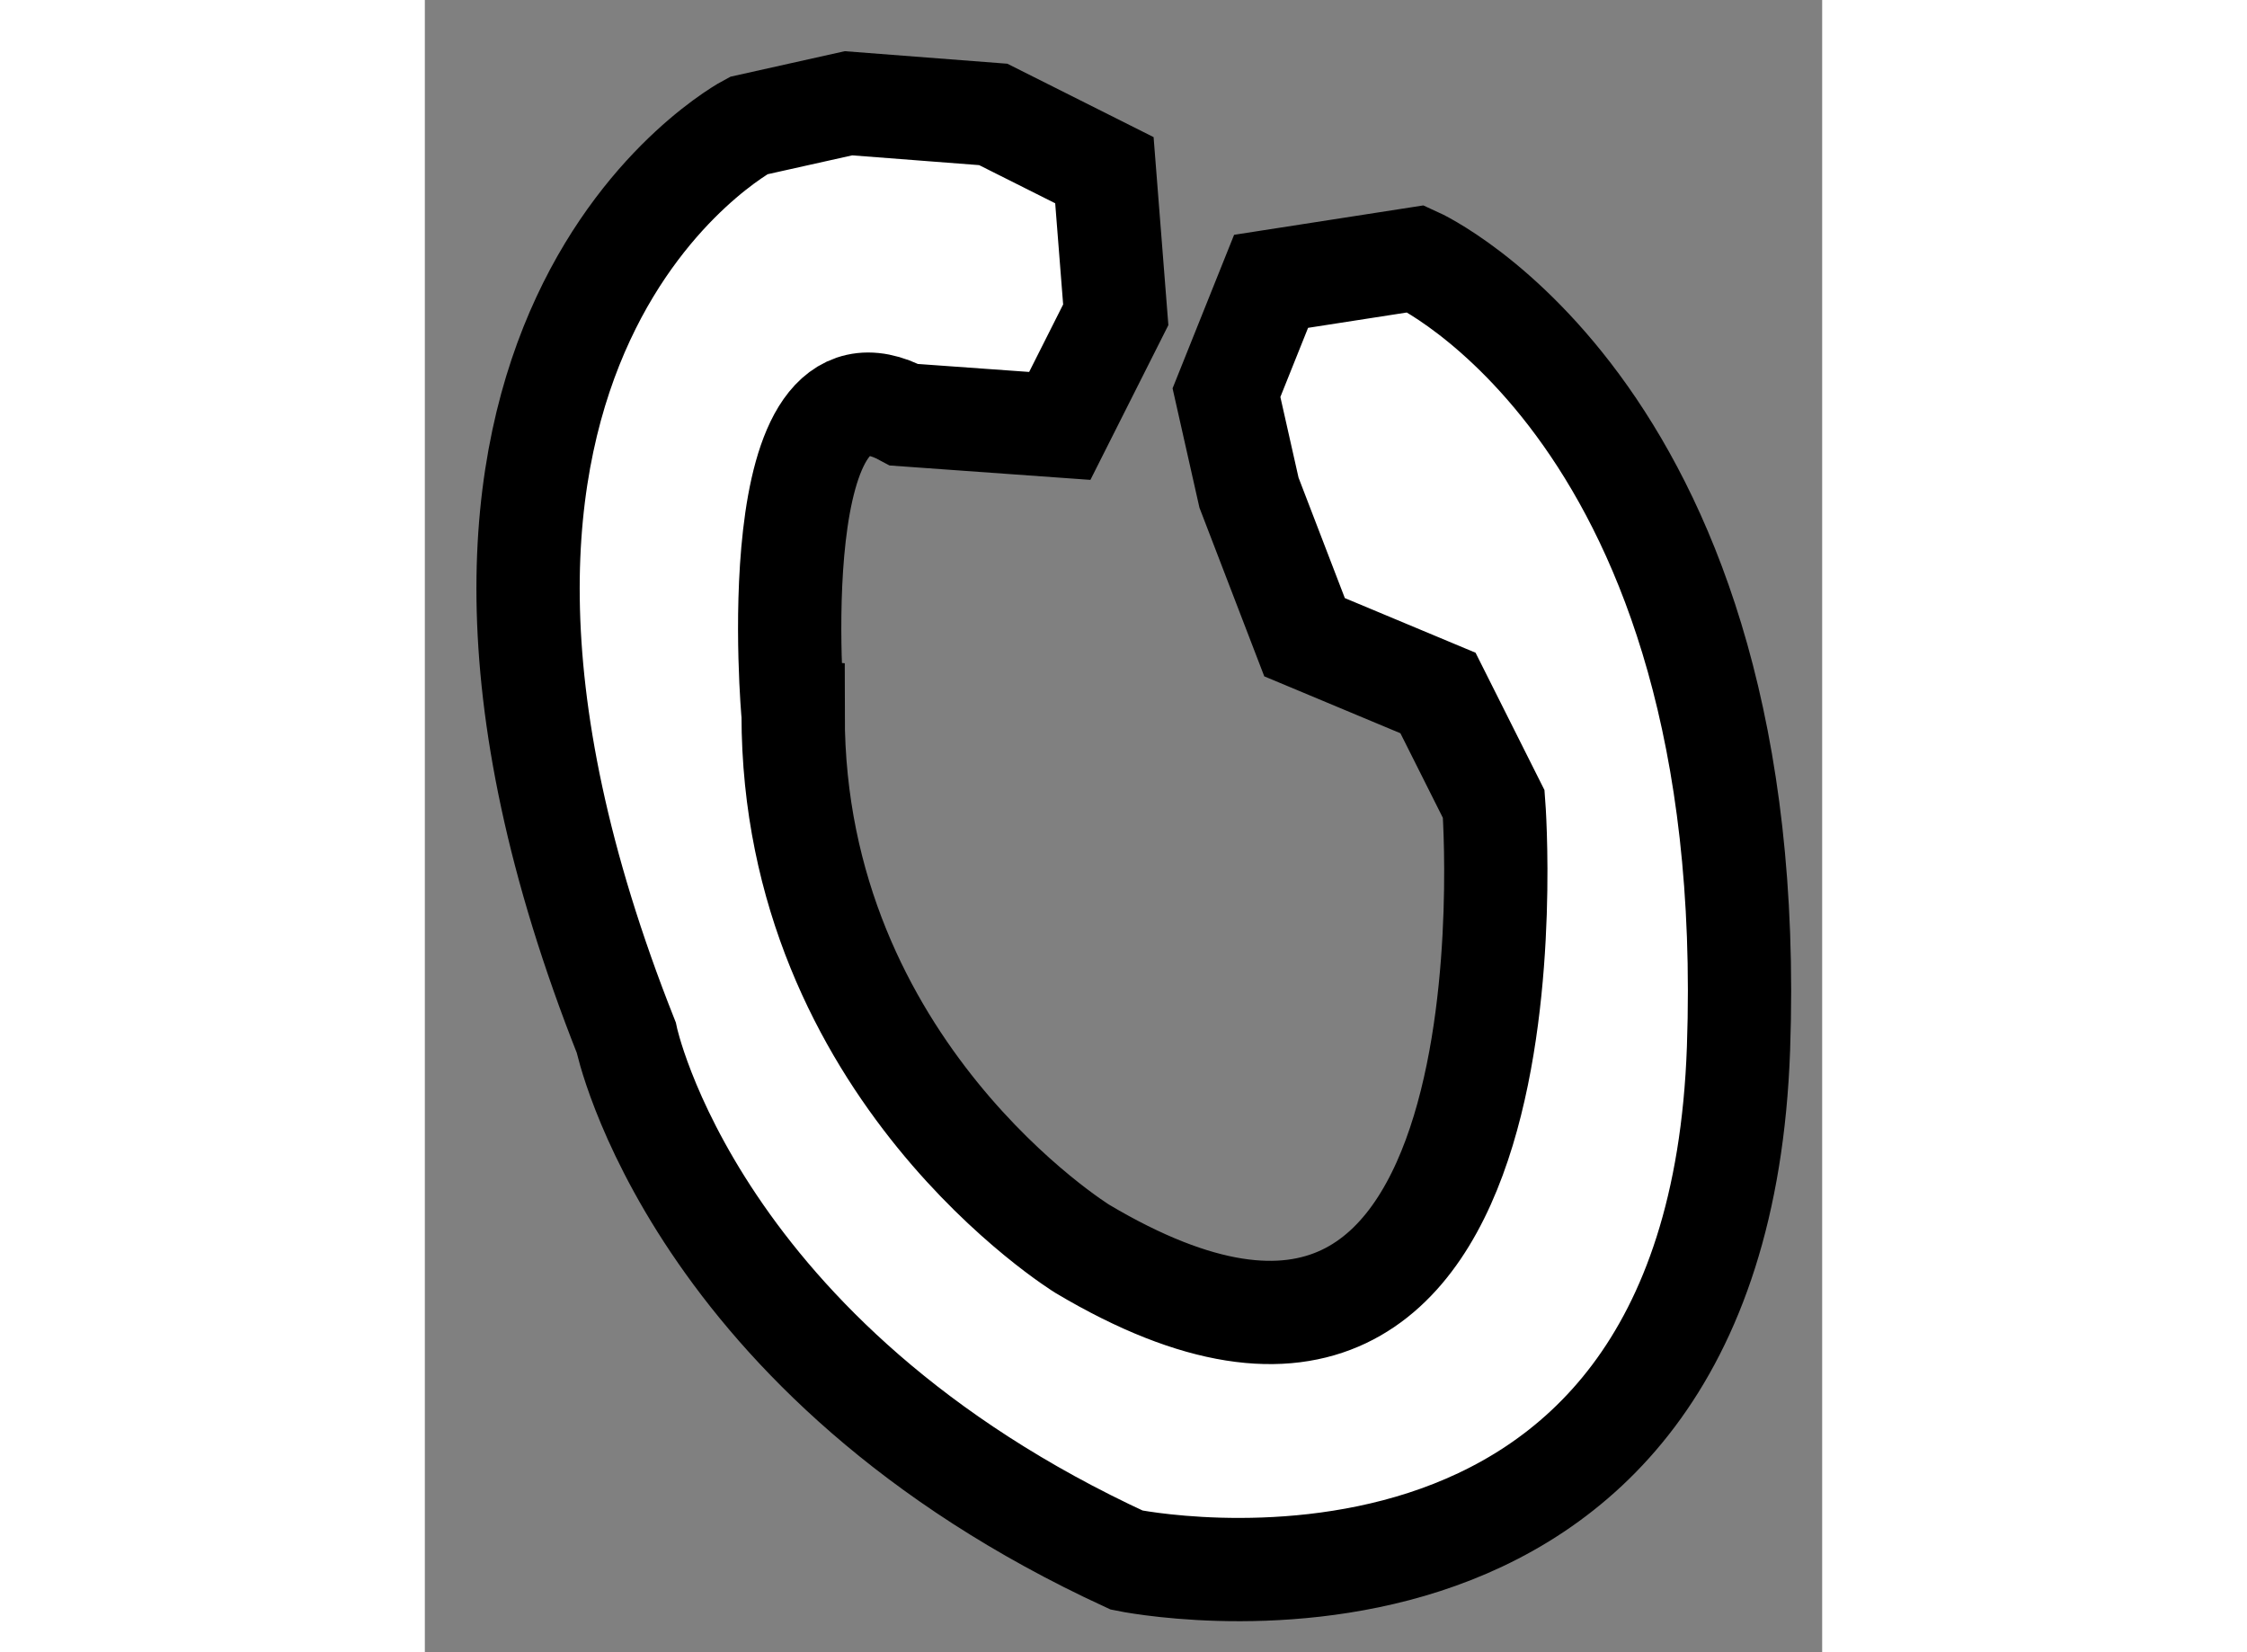 <?xml version="1.0" encoding="utf-8"?>
<!-- Generator: Adobe Illustrator 15.1.0, SVG Export Plug-In . SVG Version: 6.00 Build 0)  -->
<!DOCTYPE svg PUBLIC "-//W3C//DTD SVG 1.1//EN" "http://www.w3.org/Graphics/SVG/1.1/DTD/svg11.dtd">
<svg version="1.1" xmlns="http://www.w3.org/2000/svg" xmlns:xlink="http://www.w3.org/1999/xlink" x="0px" y="0px" width="244.8px"
	 height="180px" viewBox="211.392 47.638 6.765 7.999" enable-background="new 0 0 244.8 180" xml:space="preserve">
	
<rect x="211.392" y="47.638" width="6.765" height="7.999" fill="#808080" stroke="none"/>
	
<g><path fill="#FFFFFF" stroke="#000000" stroke-width="0.5" d="M213.713,49.646l0.753,0.054l0.271-0.538l-0.055-0.7l-0.538-0.27
			l-0.701-0.054l-0.484,0.108c0,0-1.937,1.022-0.592,4.415c0,0,0.323,1.562,2.423,2.53c0,0,2.854,0.592,2.962-2.477
			c0.107-3.069-1.561-3.823-1.561-3.823L215.489,49l-0.216,0.539l0.109,0.484l0.269,0.7l0.646,0.27l0.27,0.538
			c0,0,0.27,3.499-1.992,2.153c0,0-1.4-0.862-1.4-2.585C213.174,51.099,213.013,49.268,213.713,49.646z"></path></g>


</svg>